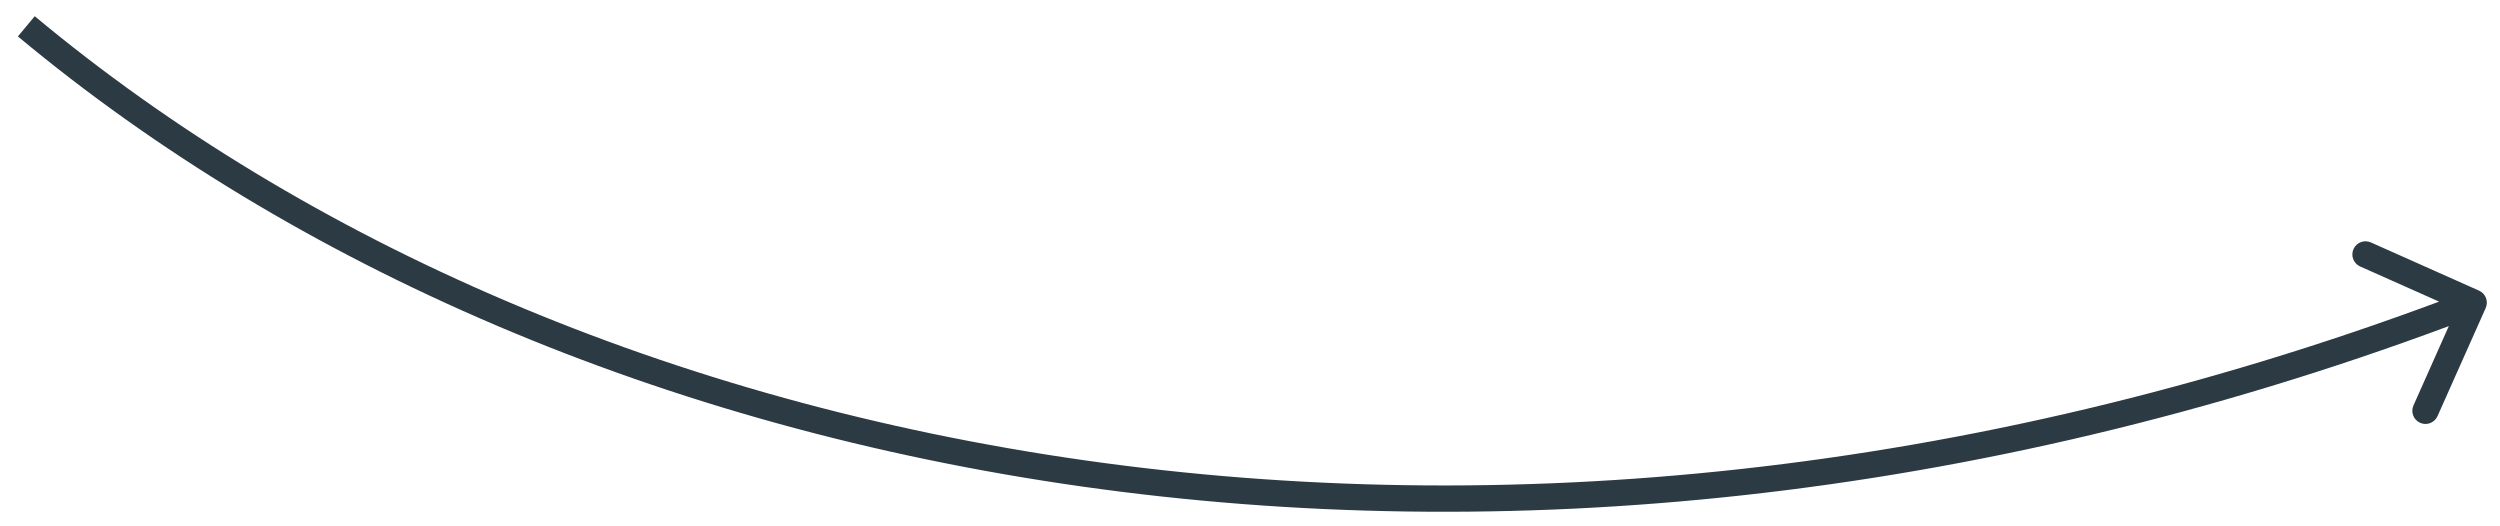 <?xml version="1.0" encoding="UTF-8"?> <svg xmlns="http://www.w3.org/2000/svg" width="95" height="20" viewBox="0 0 95 20" fill="none"> <path fill-rule="evenodd" clip-rule="evenodd" d="M93.055 12.392C56.803 25.879 21.619 18.834 0.68 1.384L1.32 0.616C21.947 17.805 56.735 24.83 92.686 11.462L89.686 10.126C89.434 10.013 89.32 9.718 89.433 9.465C89.545 9.213 89.841 9.1 90.093 9.212L94.203 11.044C94.456 11.156 94.569 11.452 94.457 11.704L92.625 15.814C92.513 16.067 92.217 16.18 91.965 16.067C91.713 15.955 91.599 15.659 91.712 15.407L93.055 12.392Z" fill="#2C3A44"></path> </svg> 